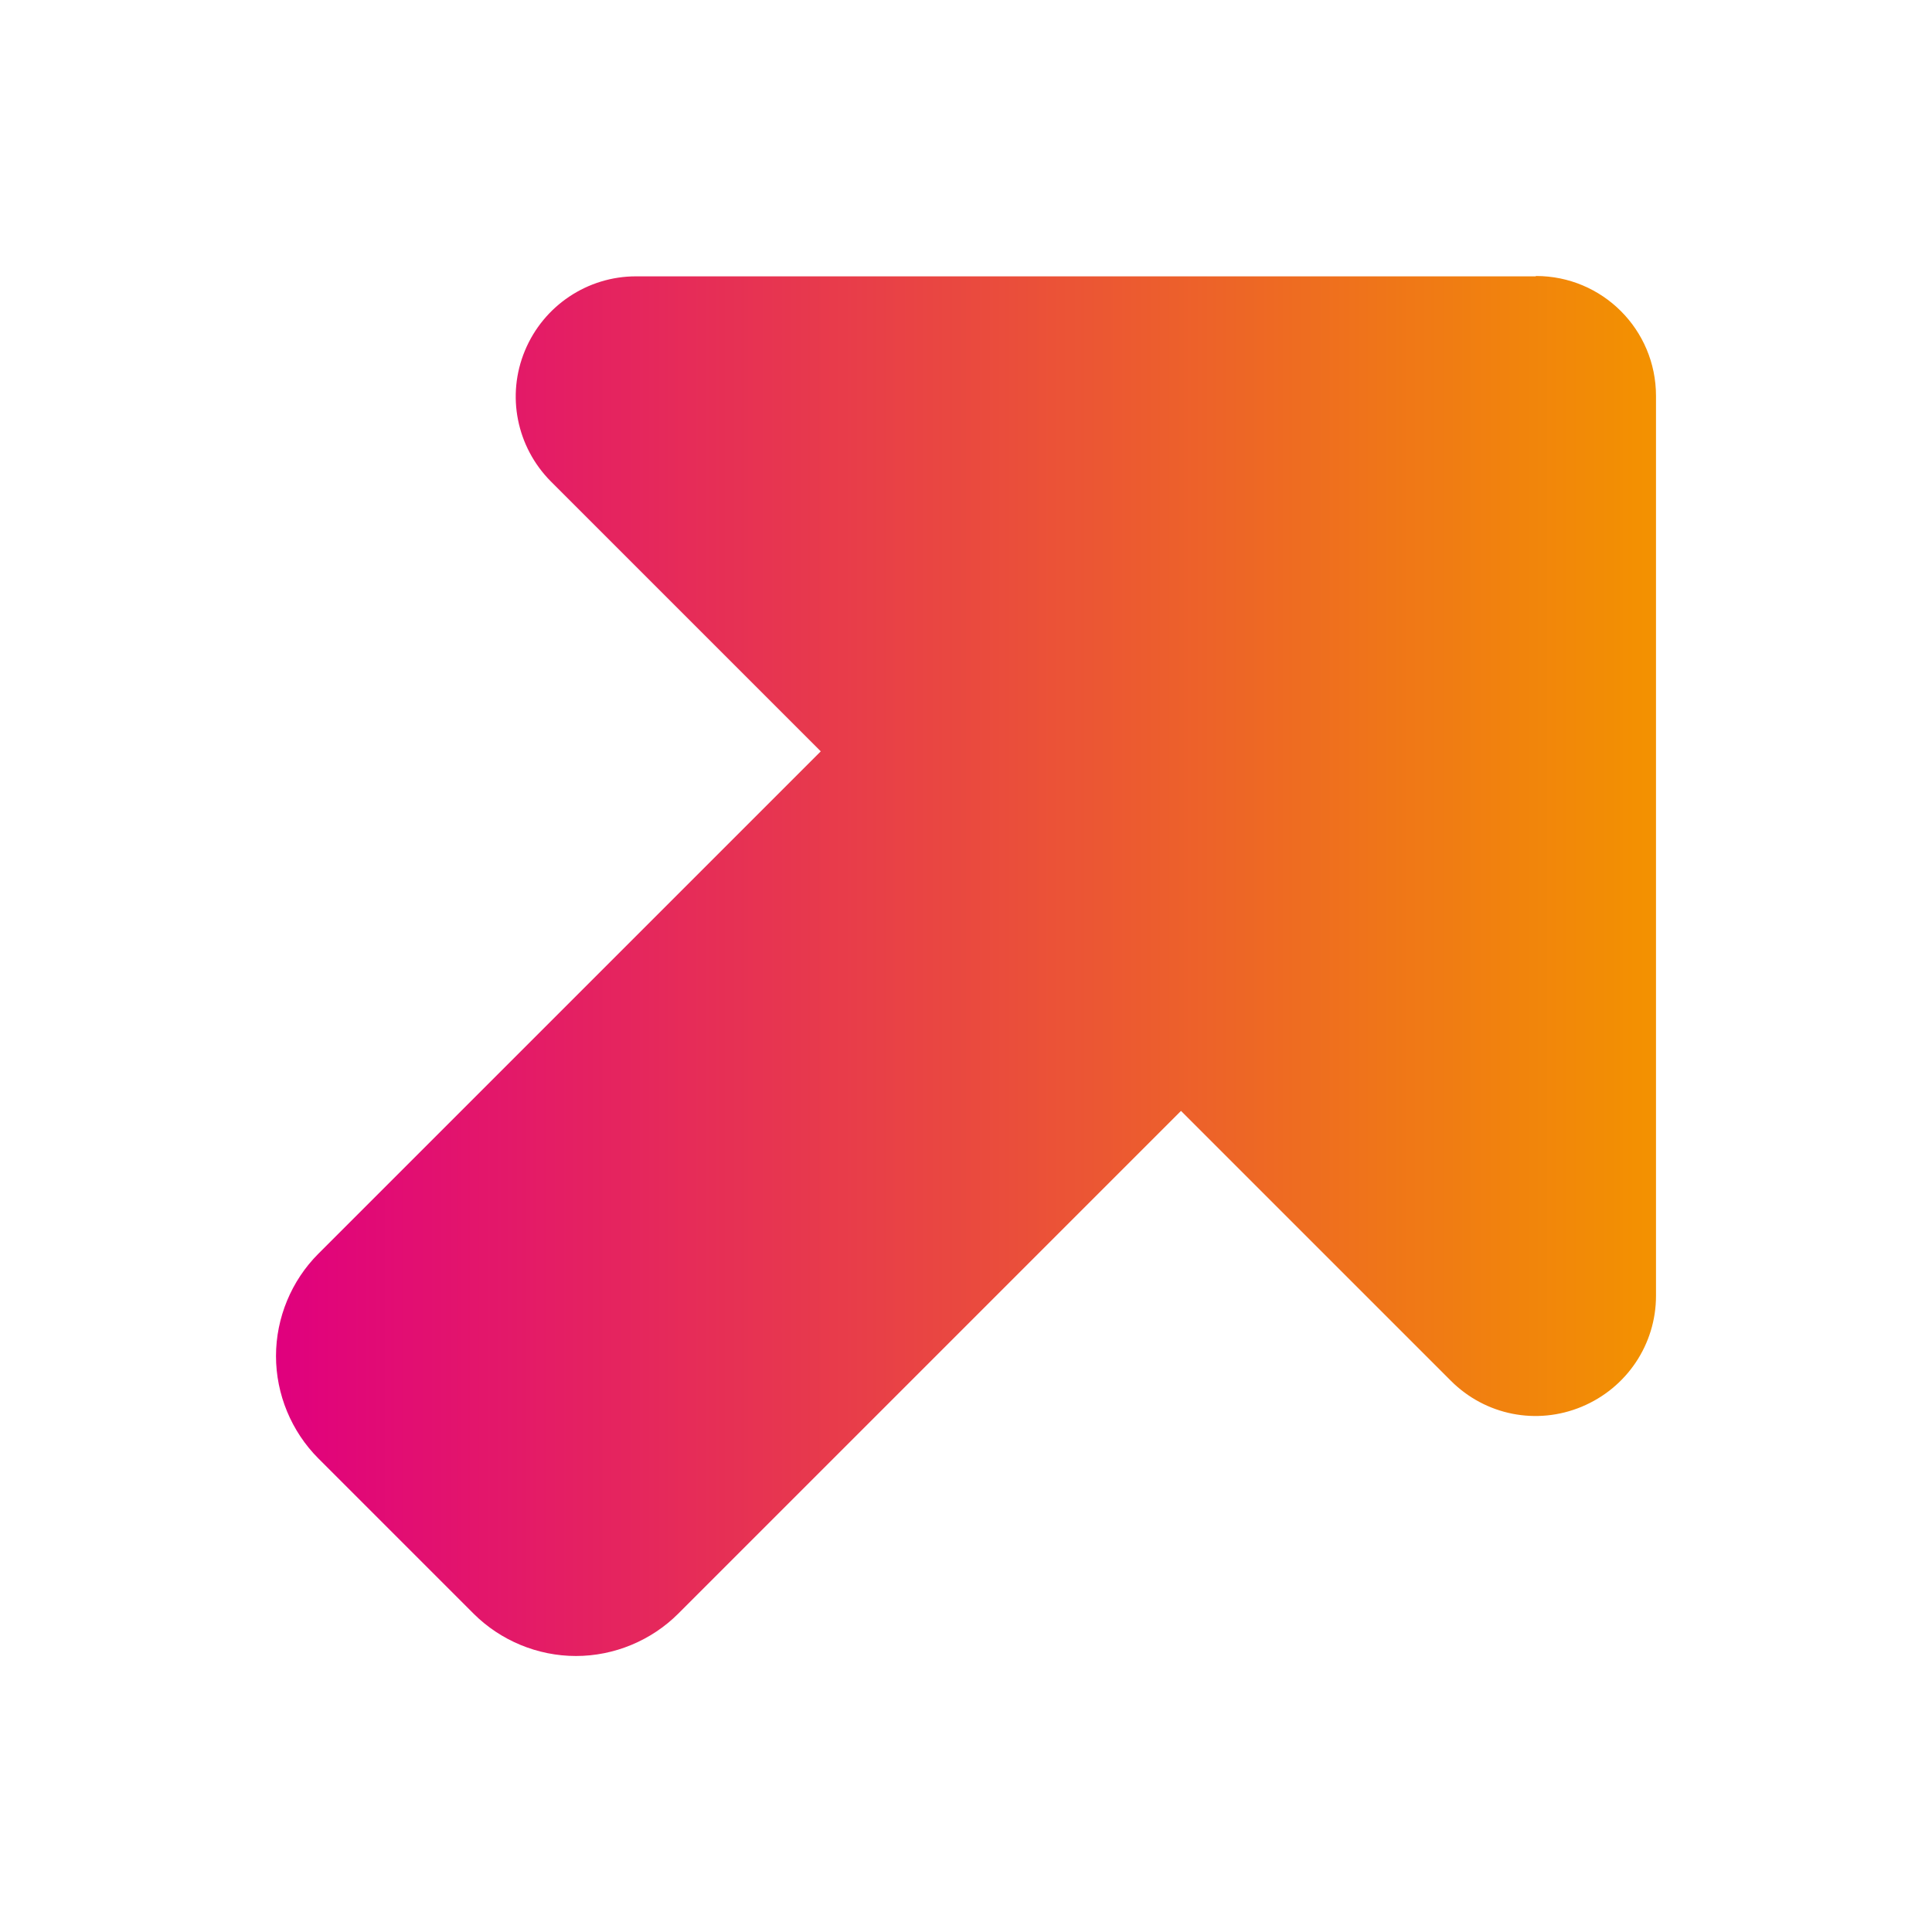 <?xml version="1.0" encoding="UTF-8"?>
<svg xmlns="http://www.w3.org/2000/svg" width="28" height="28" viewBox="0 0 28 28" fill="none">
  <path d="M22.256 4.005H9.216C8.515 4.005 7.879 4.429 7.608 5.081C7.336 5.733 7.488 6.478 7.983 6.977L11.895 10.889L4.614 18.17C4.223 18.561 4 19.099 4 19.653C4 20.208 4.223 20.745 4.614 21.137L6.863 23.386C7.255 23.777 7.792 24 8.347 24C8.901 24 9.439 23.777 9.83 23.386L17.116 16.1L21.028 20.012C21.528 20.512 22.272 20.659 22.924 20.387C23.576 20.115 24 19.485 24 18.779V5.739C24 4.777 23.223 4 22.261 4L22.256 4.005Z" fill="url(#paint0_linear_3589_2536)"></path>
  <defs>
    <linearGradient id="paint0_linear_3589_2536" x1="4" y1="14" x2="24" y2="14" gradientUnits="userSpaceOnUse">
      <stop stop-color="#E0007E"></stop>
      <stop offset="1" stop-color="#F39200"></stop>
    </linearGradient>
  </defs>
</svg>
